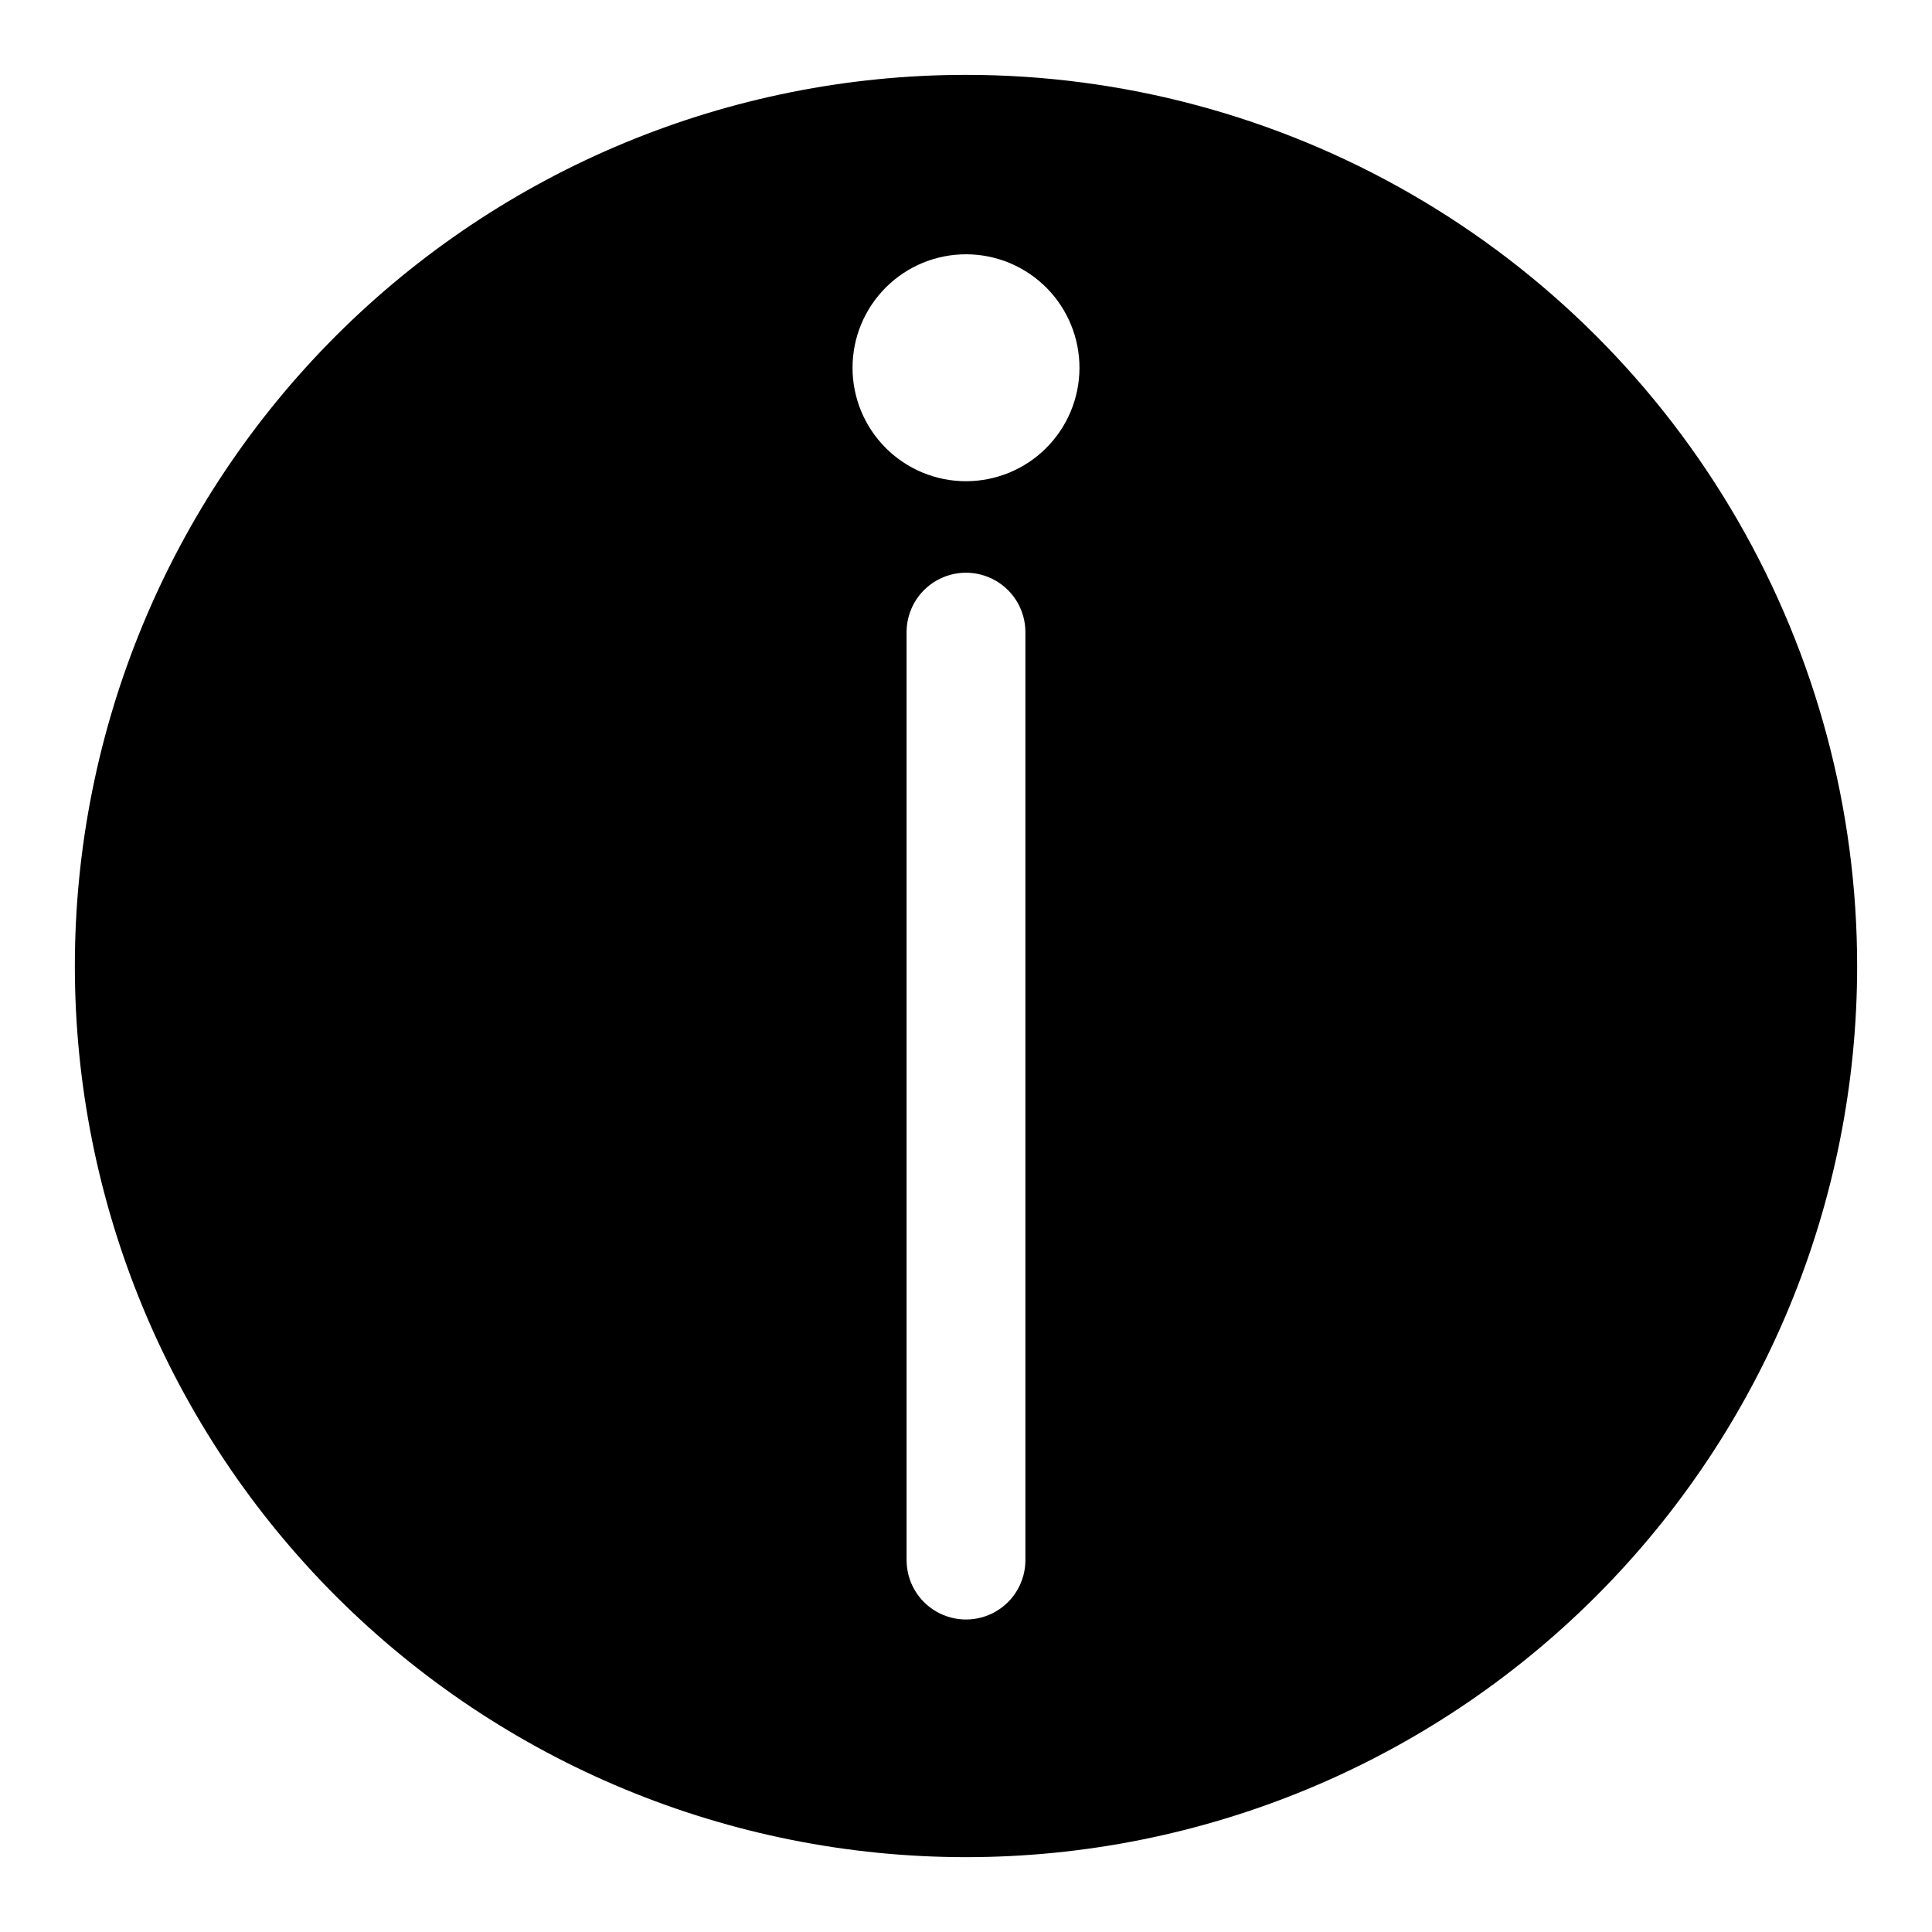 <?xml version="1.0" encoding="UTF-8"?>
<!-- Uploaded to: ICON Repo, www.iconrepo.com, Generator: ICON Repo Mixer Tools -->
<svg fill="#000000" width="800px" height="800px" version="1.1" viewBox="144 144 512 512" xmlns="http://www.w3.org/2000/svg">
 <path d="m400 163.84c-62.637 0-122.7 24.883-166.99 69.172-44.289 44.289-69.172 104.36-69.172 166.99 0 62.633 24.883 122.7 69.172 166.99 44.289 44.289 104.36 69.172 166.99 69.172 62.633 0 122.7-24.883 166.99-69.172 44.289-44.289 69.172-104.36 69.172-166.99 0-41.457-10.914-82.18-31.641-118.08-20.727-35.902-50.539-65.715-86.441-86.441-35.898-20.727-76.625-31.641-118.08-31.641zm15.742 393.6c0 5.625-3 10.824-7.871 13.637s-10.875 2.812-15.746 0-7.871-8.012-7.871-13.637v-245.92c0-5.625 3-10.82 7.871-13.633s10.875-2.812 15.746 0 7.871 8.008 7.871 13.633zm-15.742-285.91c-7.984 0-15.641-3.176-21.285-8.828-5.641-5.648-8.801-13.312-8.785-21.297 0.012-7.984 3.199-15.633 8.863-21.266 5.66-5.633 13.328-8.781 21.312-8.75 7.984 0.027 15.629 3.227 21.25 8.898 5.621 5.672 8.758 13.344 8.715 21.328-0.043 7.949-3.231 15.555-8.863 21.16-5.637 5.606-13.262 8.754-21.207 8.754z"/>
</svg>
